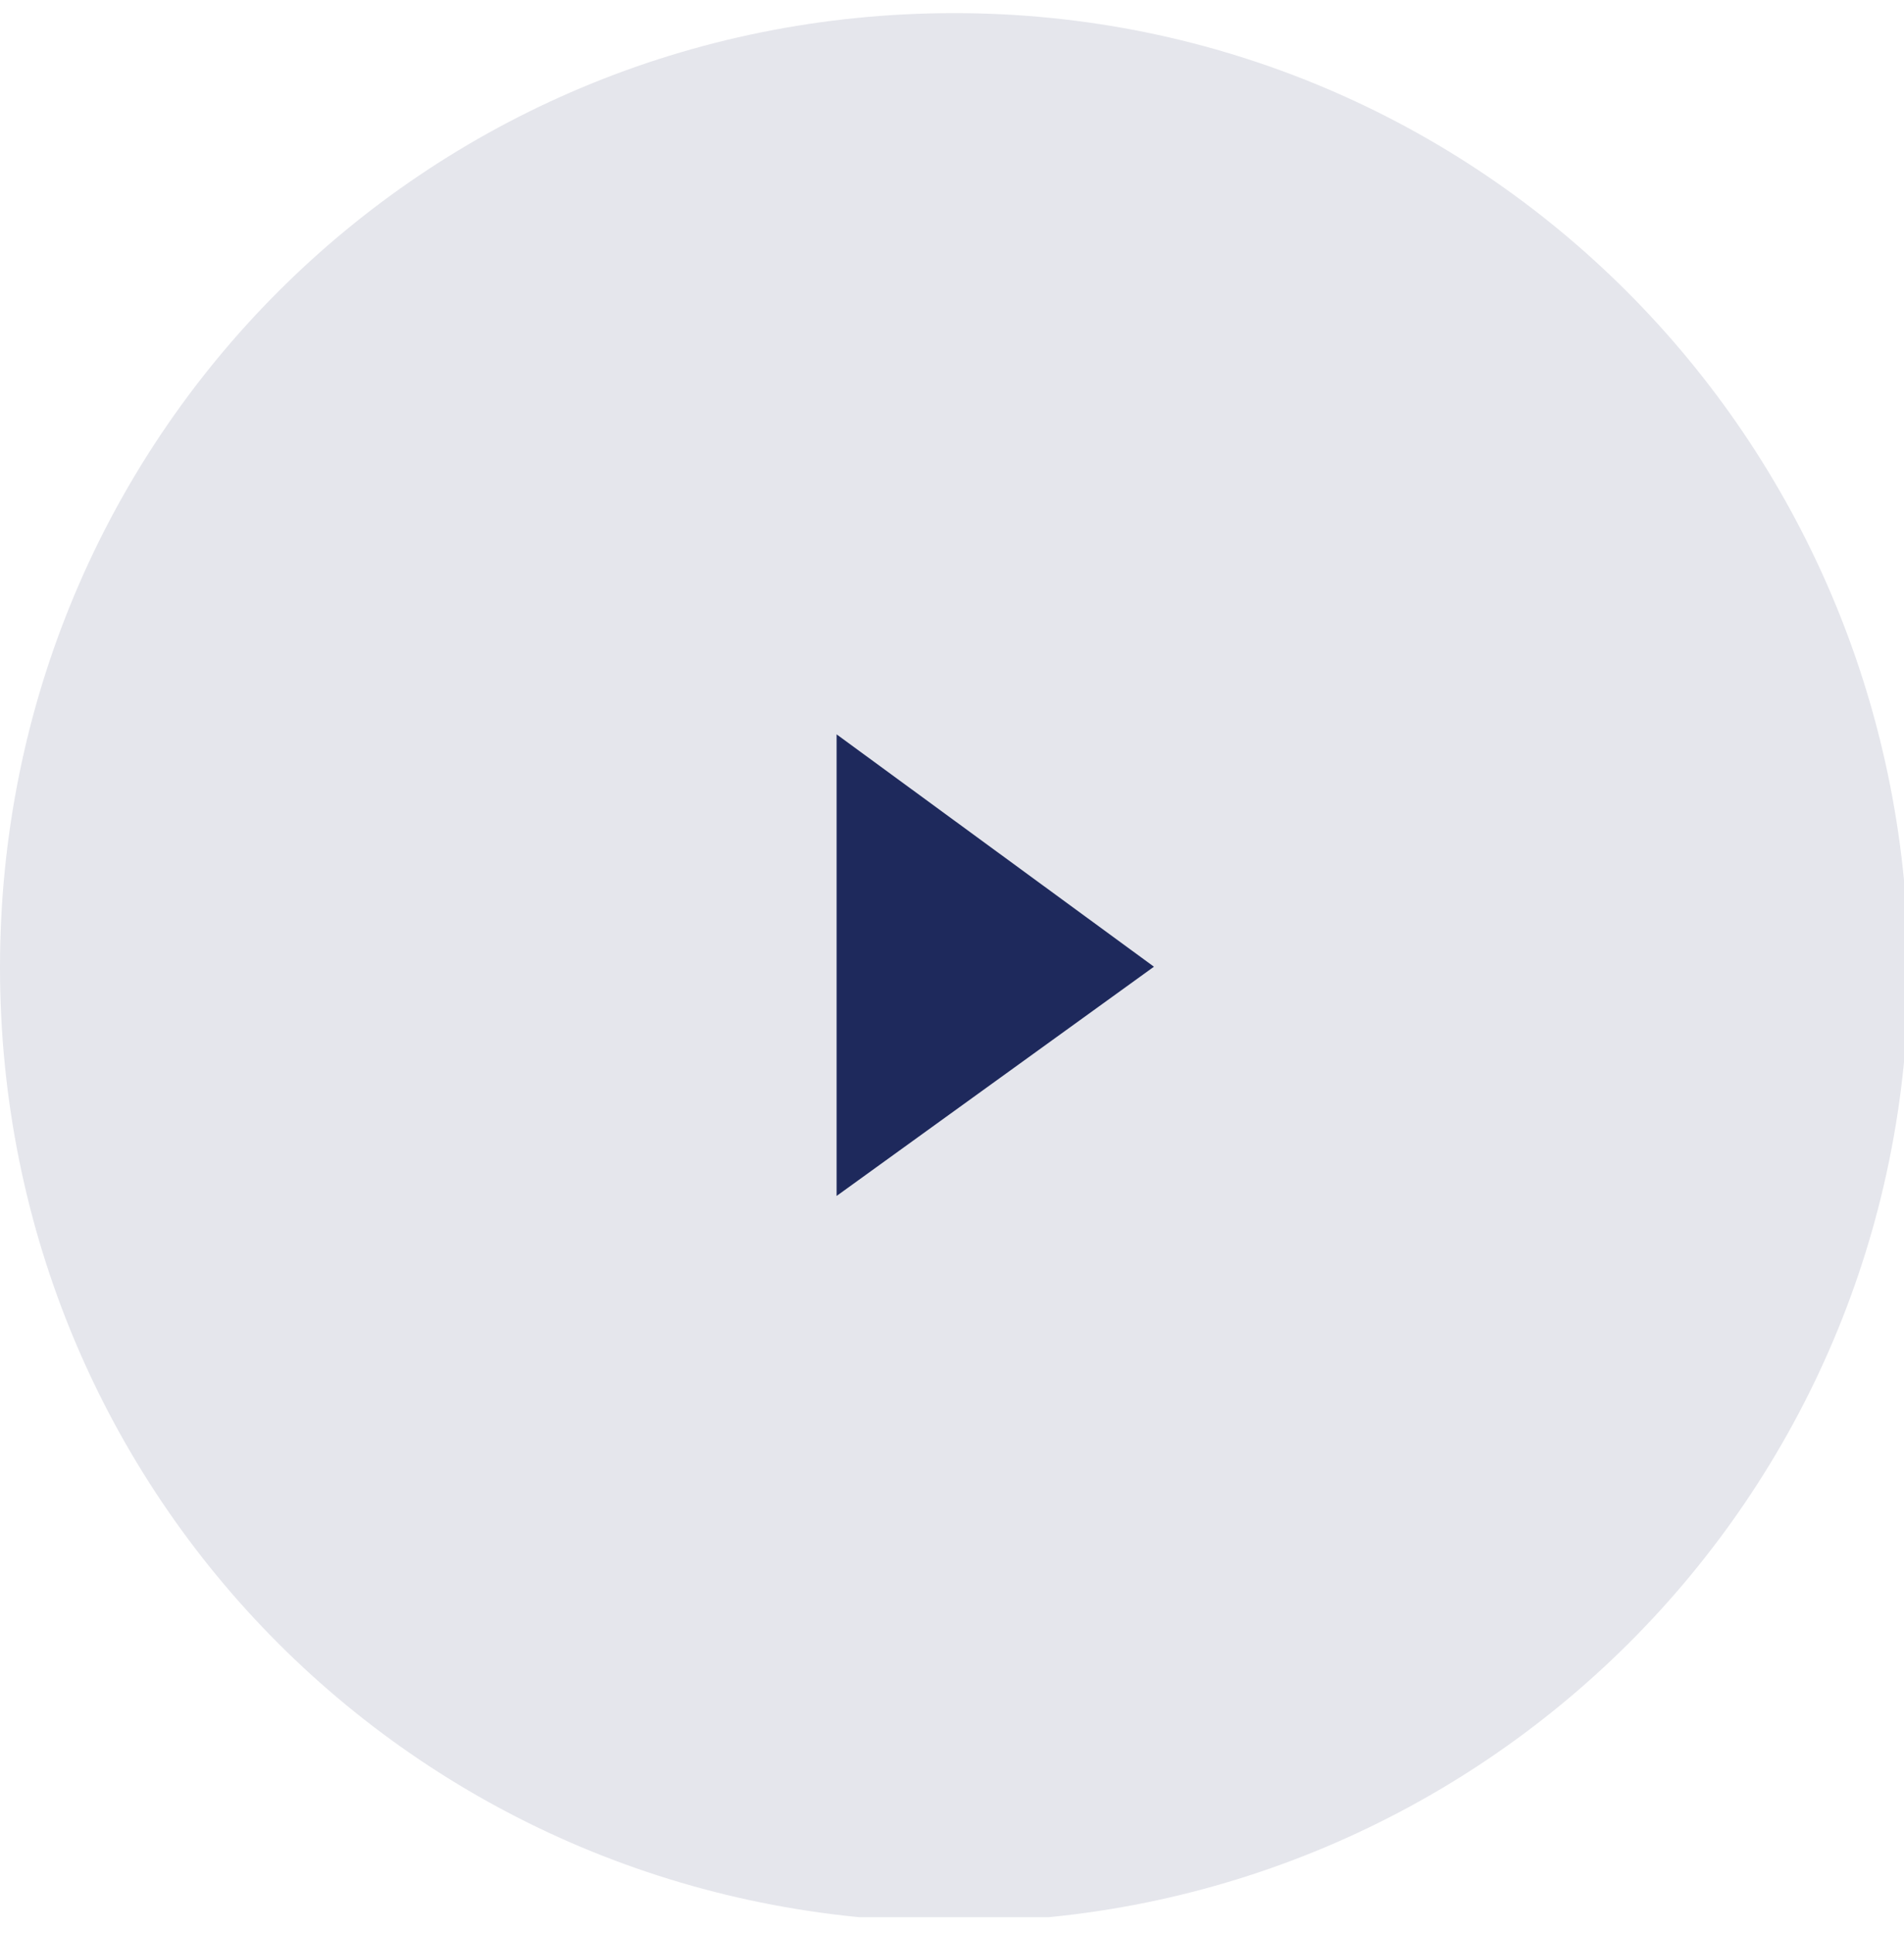 <svg width="66" height="67" viewBox="0 0 66 67" fill="none" xmlns="http://www.w3.org/2000/svg">
<g clip-path="url(#clip0_772_12077)">
<path d="M33.08 0.455C14.702 0.455 0 15.157 0 33.535C0 51.913 14.702 66.615 33.08 66.615C51.298 66.615 66.16 51.913 66.16 33.535C66 15.157 51.298 0.455 33.08 0.455Z" fill="#E5E6EC"/>
<path d="M29 25.455V41.455L40 33.509L29 25.455Z" fill="#1E295C"/>
</g>
<defs>
<clipPath id="clip0_772_12077">
<rect width="66" height="66" fill="white" transform="translate(0 0.455)"/>
</clipPath>
</defs>
</svg>
